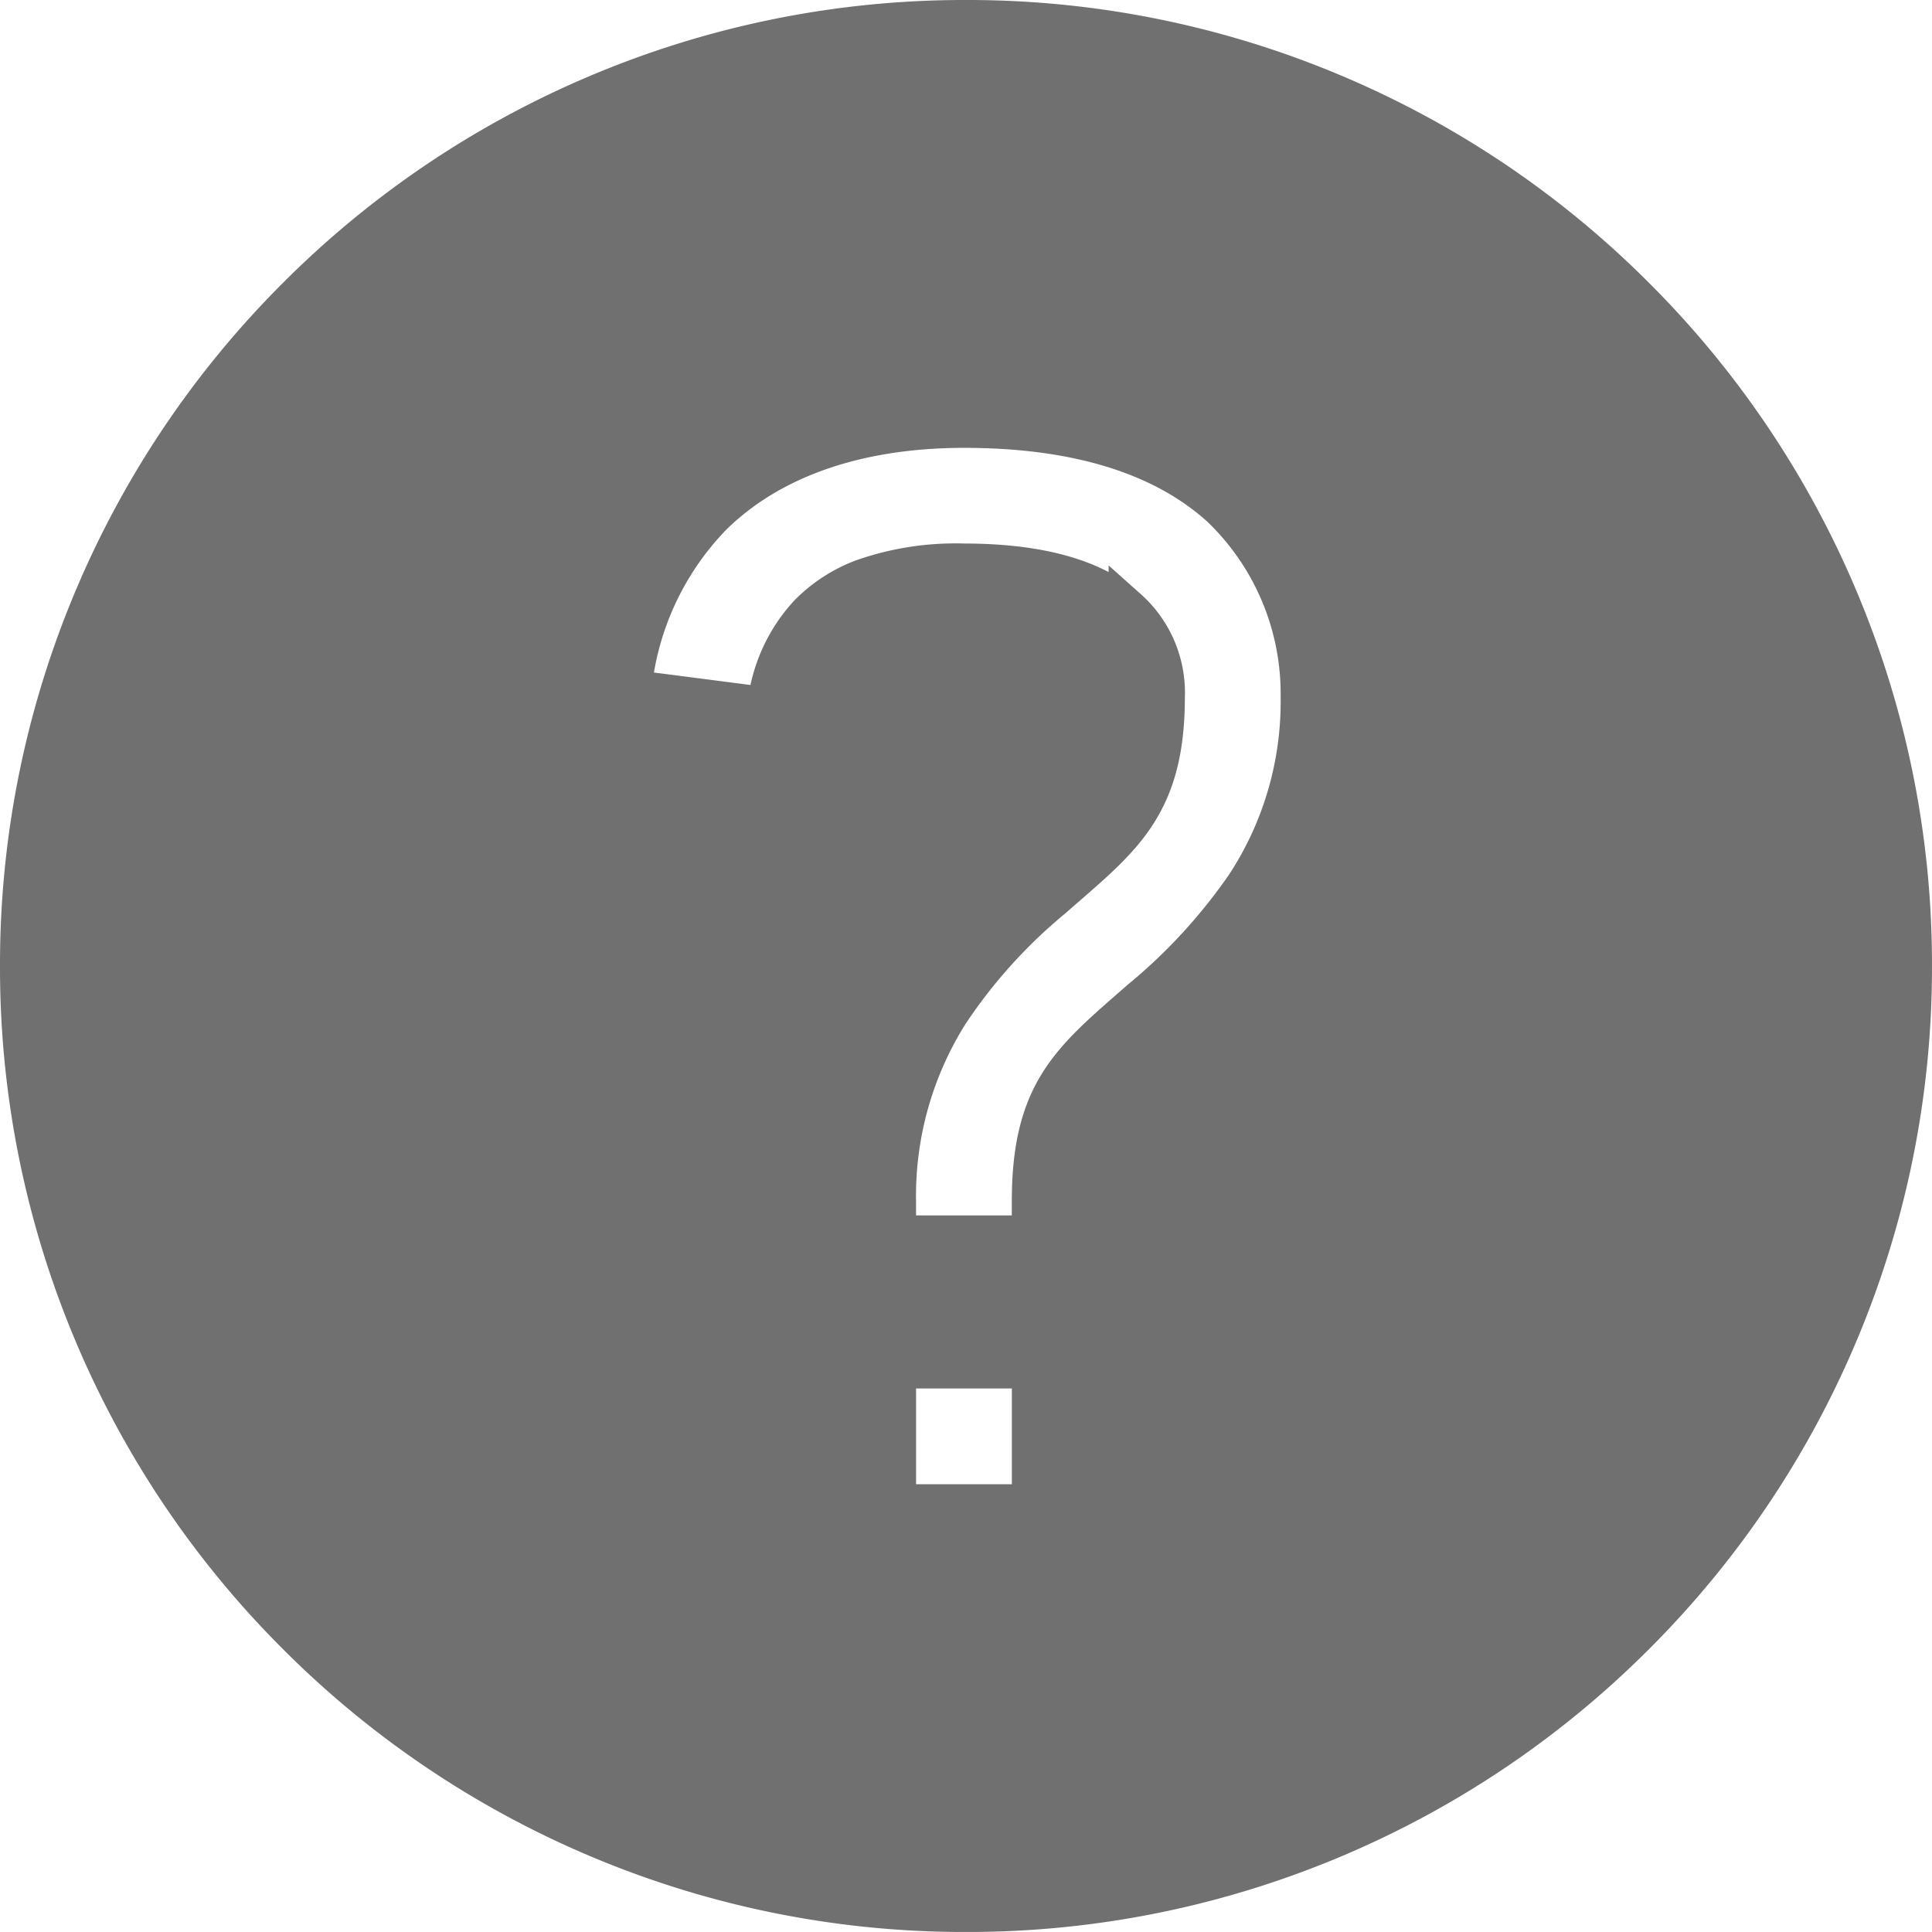 <svg height="99.999" viewBox="0 0 100.001 99.999" width="100.001" xmlns="http://www.w3.org/2000/svg"><path d="m-6464-1449a48.7 48.7 0 0 1 -19.073-3.85 48.839 48.839 0 0 1 -15.575-10.5 48.835 48.835 0 0 1 -10.5-15.575 48.693 48.693 0 0 1 -3.852-19.075 48.688 48.688 0 0 1 3.851-19.073 48.837 48.837 0 0 1 10.5-15.575 48.835 48.835 0 0 1 15.575-10.5 48.7 48.7 0 0 1 19.074-3.852 48.7 48.7 0 0 1 19.073 3.85 48.835 48.835 0 0 1 15.575 10.5 48.837 48.837 0 0 1 10.5 15.575 48.688 48.688 0 0 1 3.852 19.075 48.693 48.693 0 0 1 -3.851 19.074 48.835 48.835 0 0 1 -10.5 15.575 48.839 48.839 0 0 1 -15.575 10.5 48.7 48.7 0 0 1 -19.074 3.851zm-3.583-28.132v6.957h6.957v-6.957zm3.478-41.735c3.888 0 6.743.8 8.487 2.365a5.833 5.833 0 0 1 1.947 4.59c0 5.351-2.027 7.114-5.1 9.784q-.363.316-.745.651a27.223 27.223 0 0 0 -5.339 5.921 17.718 17.718 0 0 0 -2.73 9.73v1.737h6.957v-1.737c0-5.5 1.938-7.2 5.147-10.007l.1-.086.39-.342a28.889 28.889 0 0 0 5.443-5.921 17.308 17.308 0 0 0 2.834-9.73 13.356 13.356 0 0 0 -4.1-9.807c-3-2.723-7.472-4.1-13.286-4.1-5.551 0-10.072 1.588-13.076 4.591a14.991 14.991 0 0 0 -4.1 8.9l6.957.9a8.294 8.294 0 0 1 2.156-4.8 7.827 7.827 0 0 1 2.782-1.818 14.507 14.507 0 0 1 5.281-.821z" fill="#707070" stroke="#707070" stroke-width="2" transform="translate(6514 1548)"/></svg>